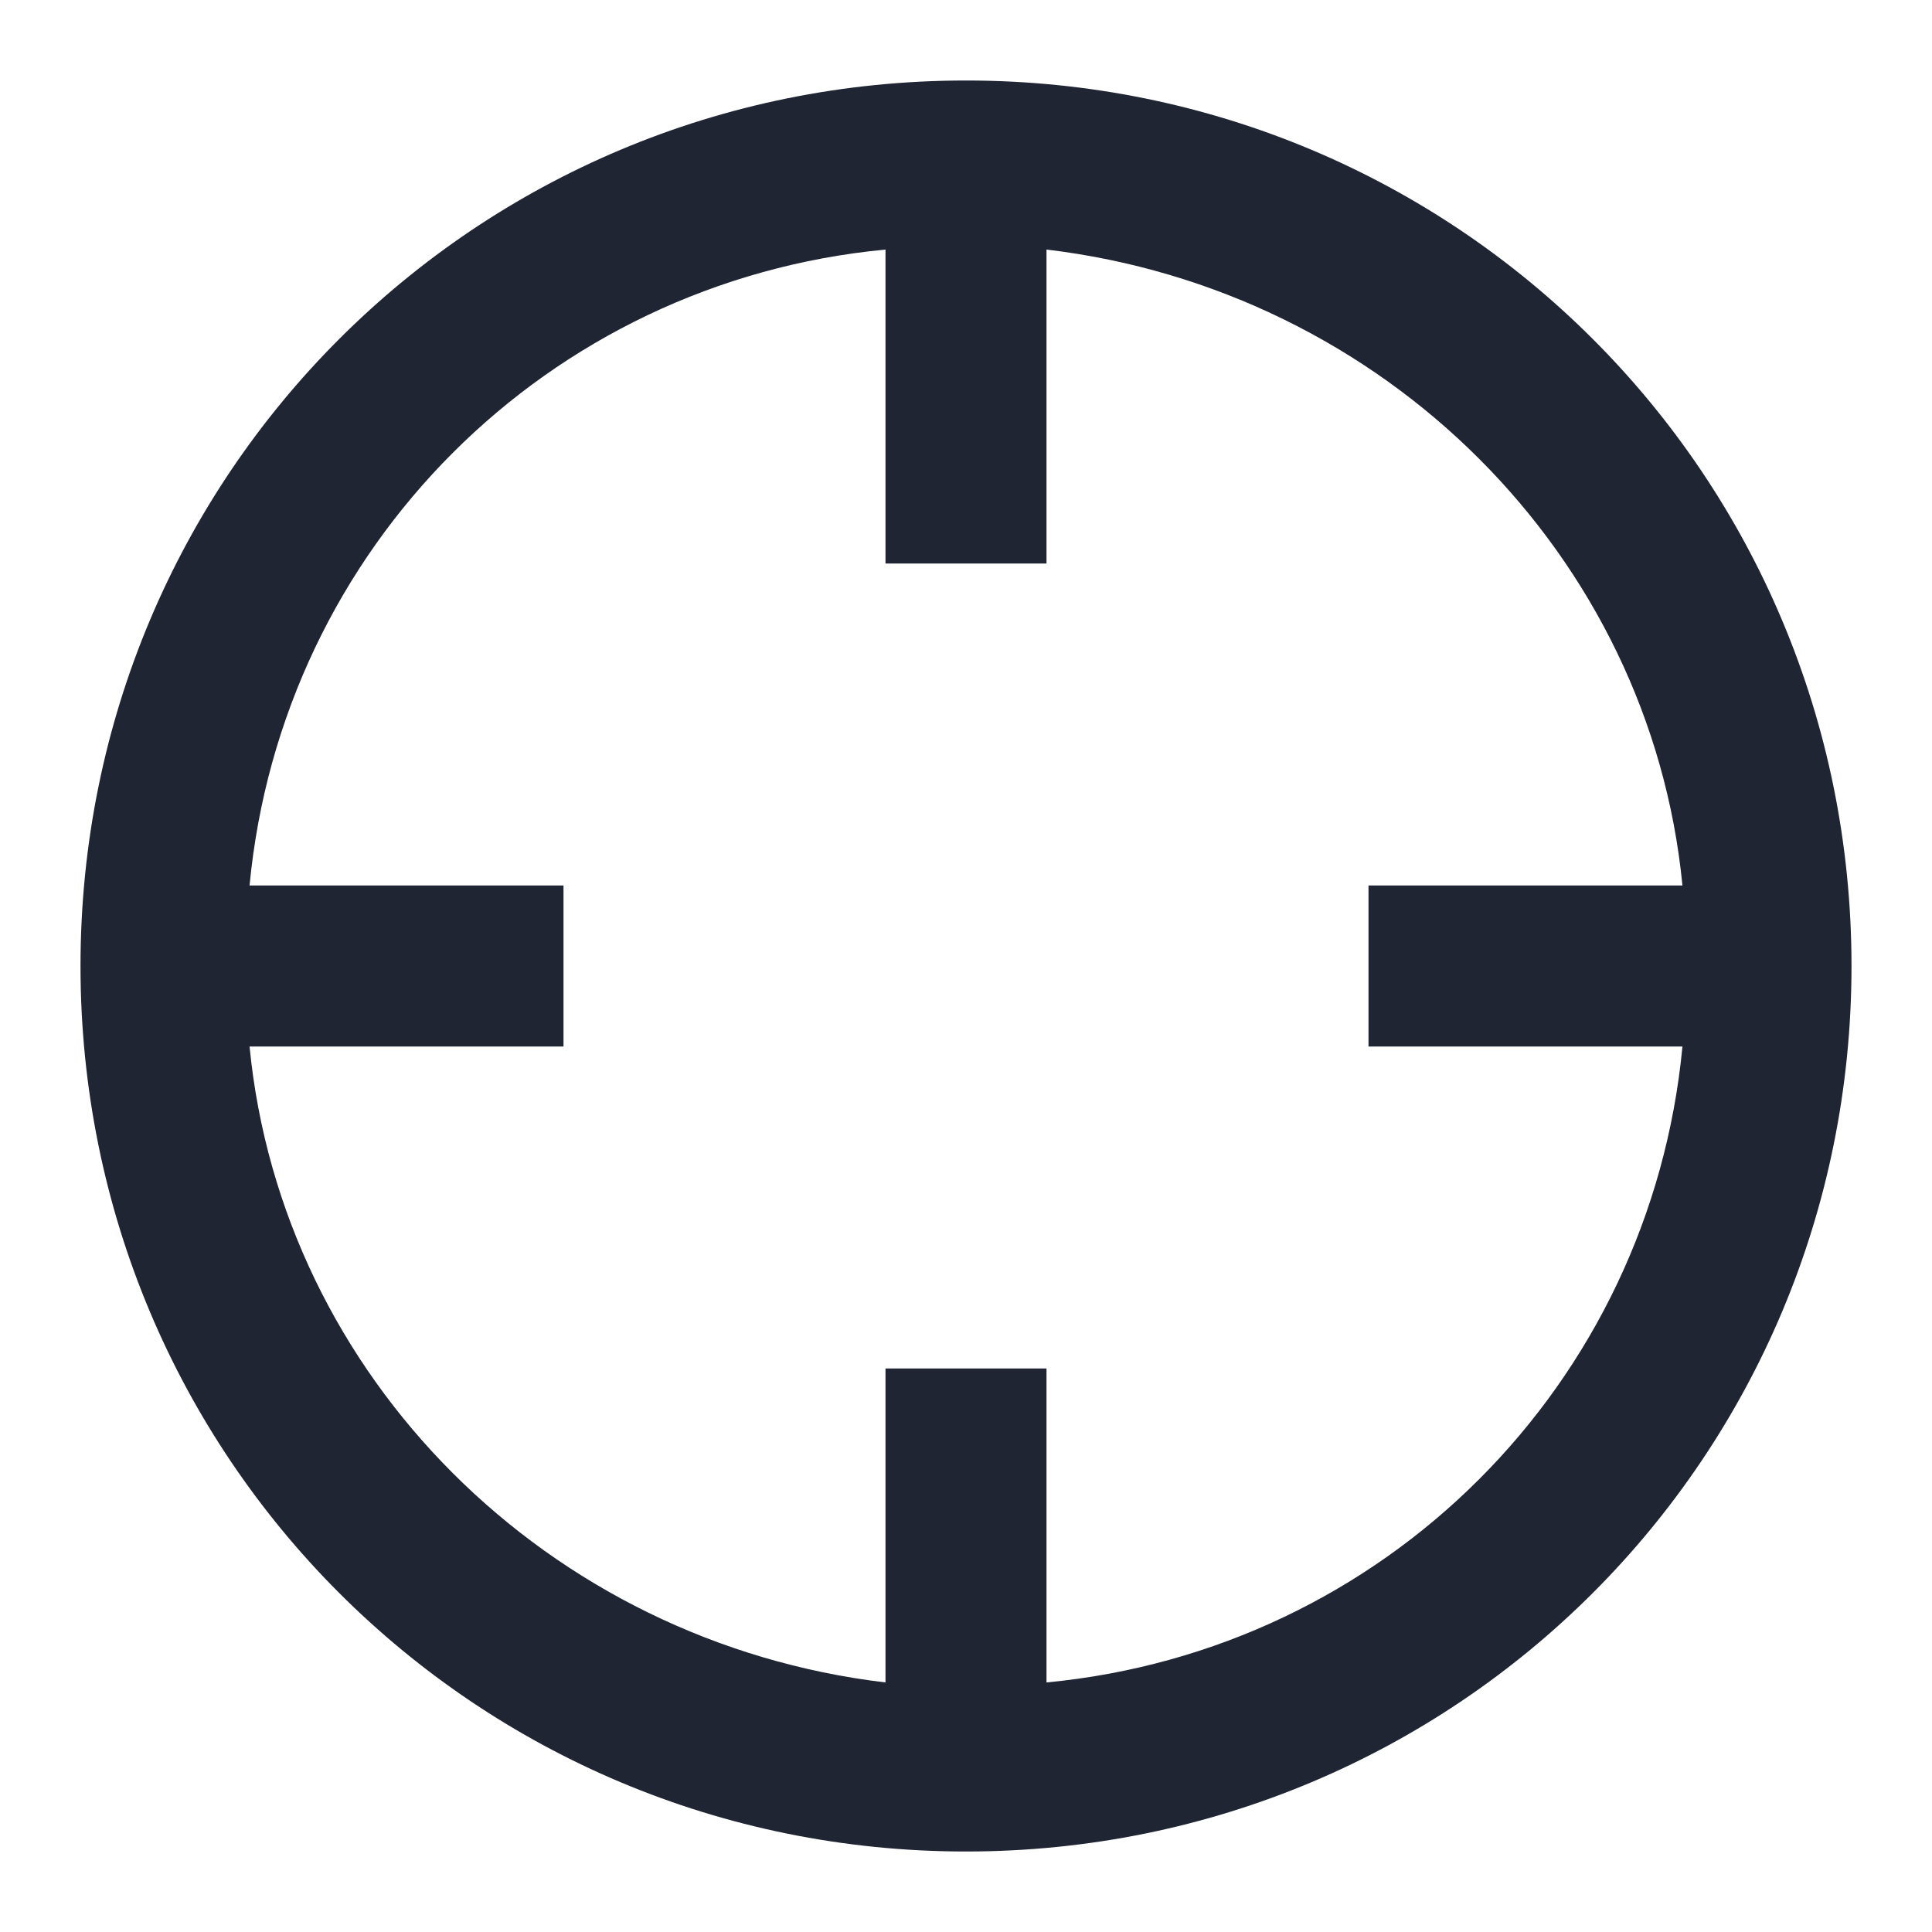 <svg width="24" height="24" viewBox="0 0 24 24" fill="none" xmlns="http://www.w3.org/2000/svg">
<path d="M12 1C5.9 1 1 5.9 1 12C1 18.1 5.9 23 12 23C18.1 23 23 18.1 23 12C23 5.9 18.1 1 12 1ZM13 20.9V17H11V20.9C6.8 20.4 3.5 17.1 3.1 13H7V11H3.1C3.5 6.8 6.8 3.5 11 3.1V7H13V3.1C17.2 3.6 20.5 6.9 20.9 11H17V13H20.9C20.5 17.2 17.2 20.5 13 20.9Z" fill="#1F2533"/>
</svg>
